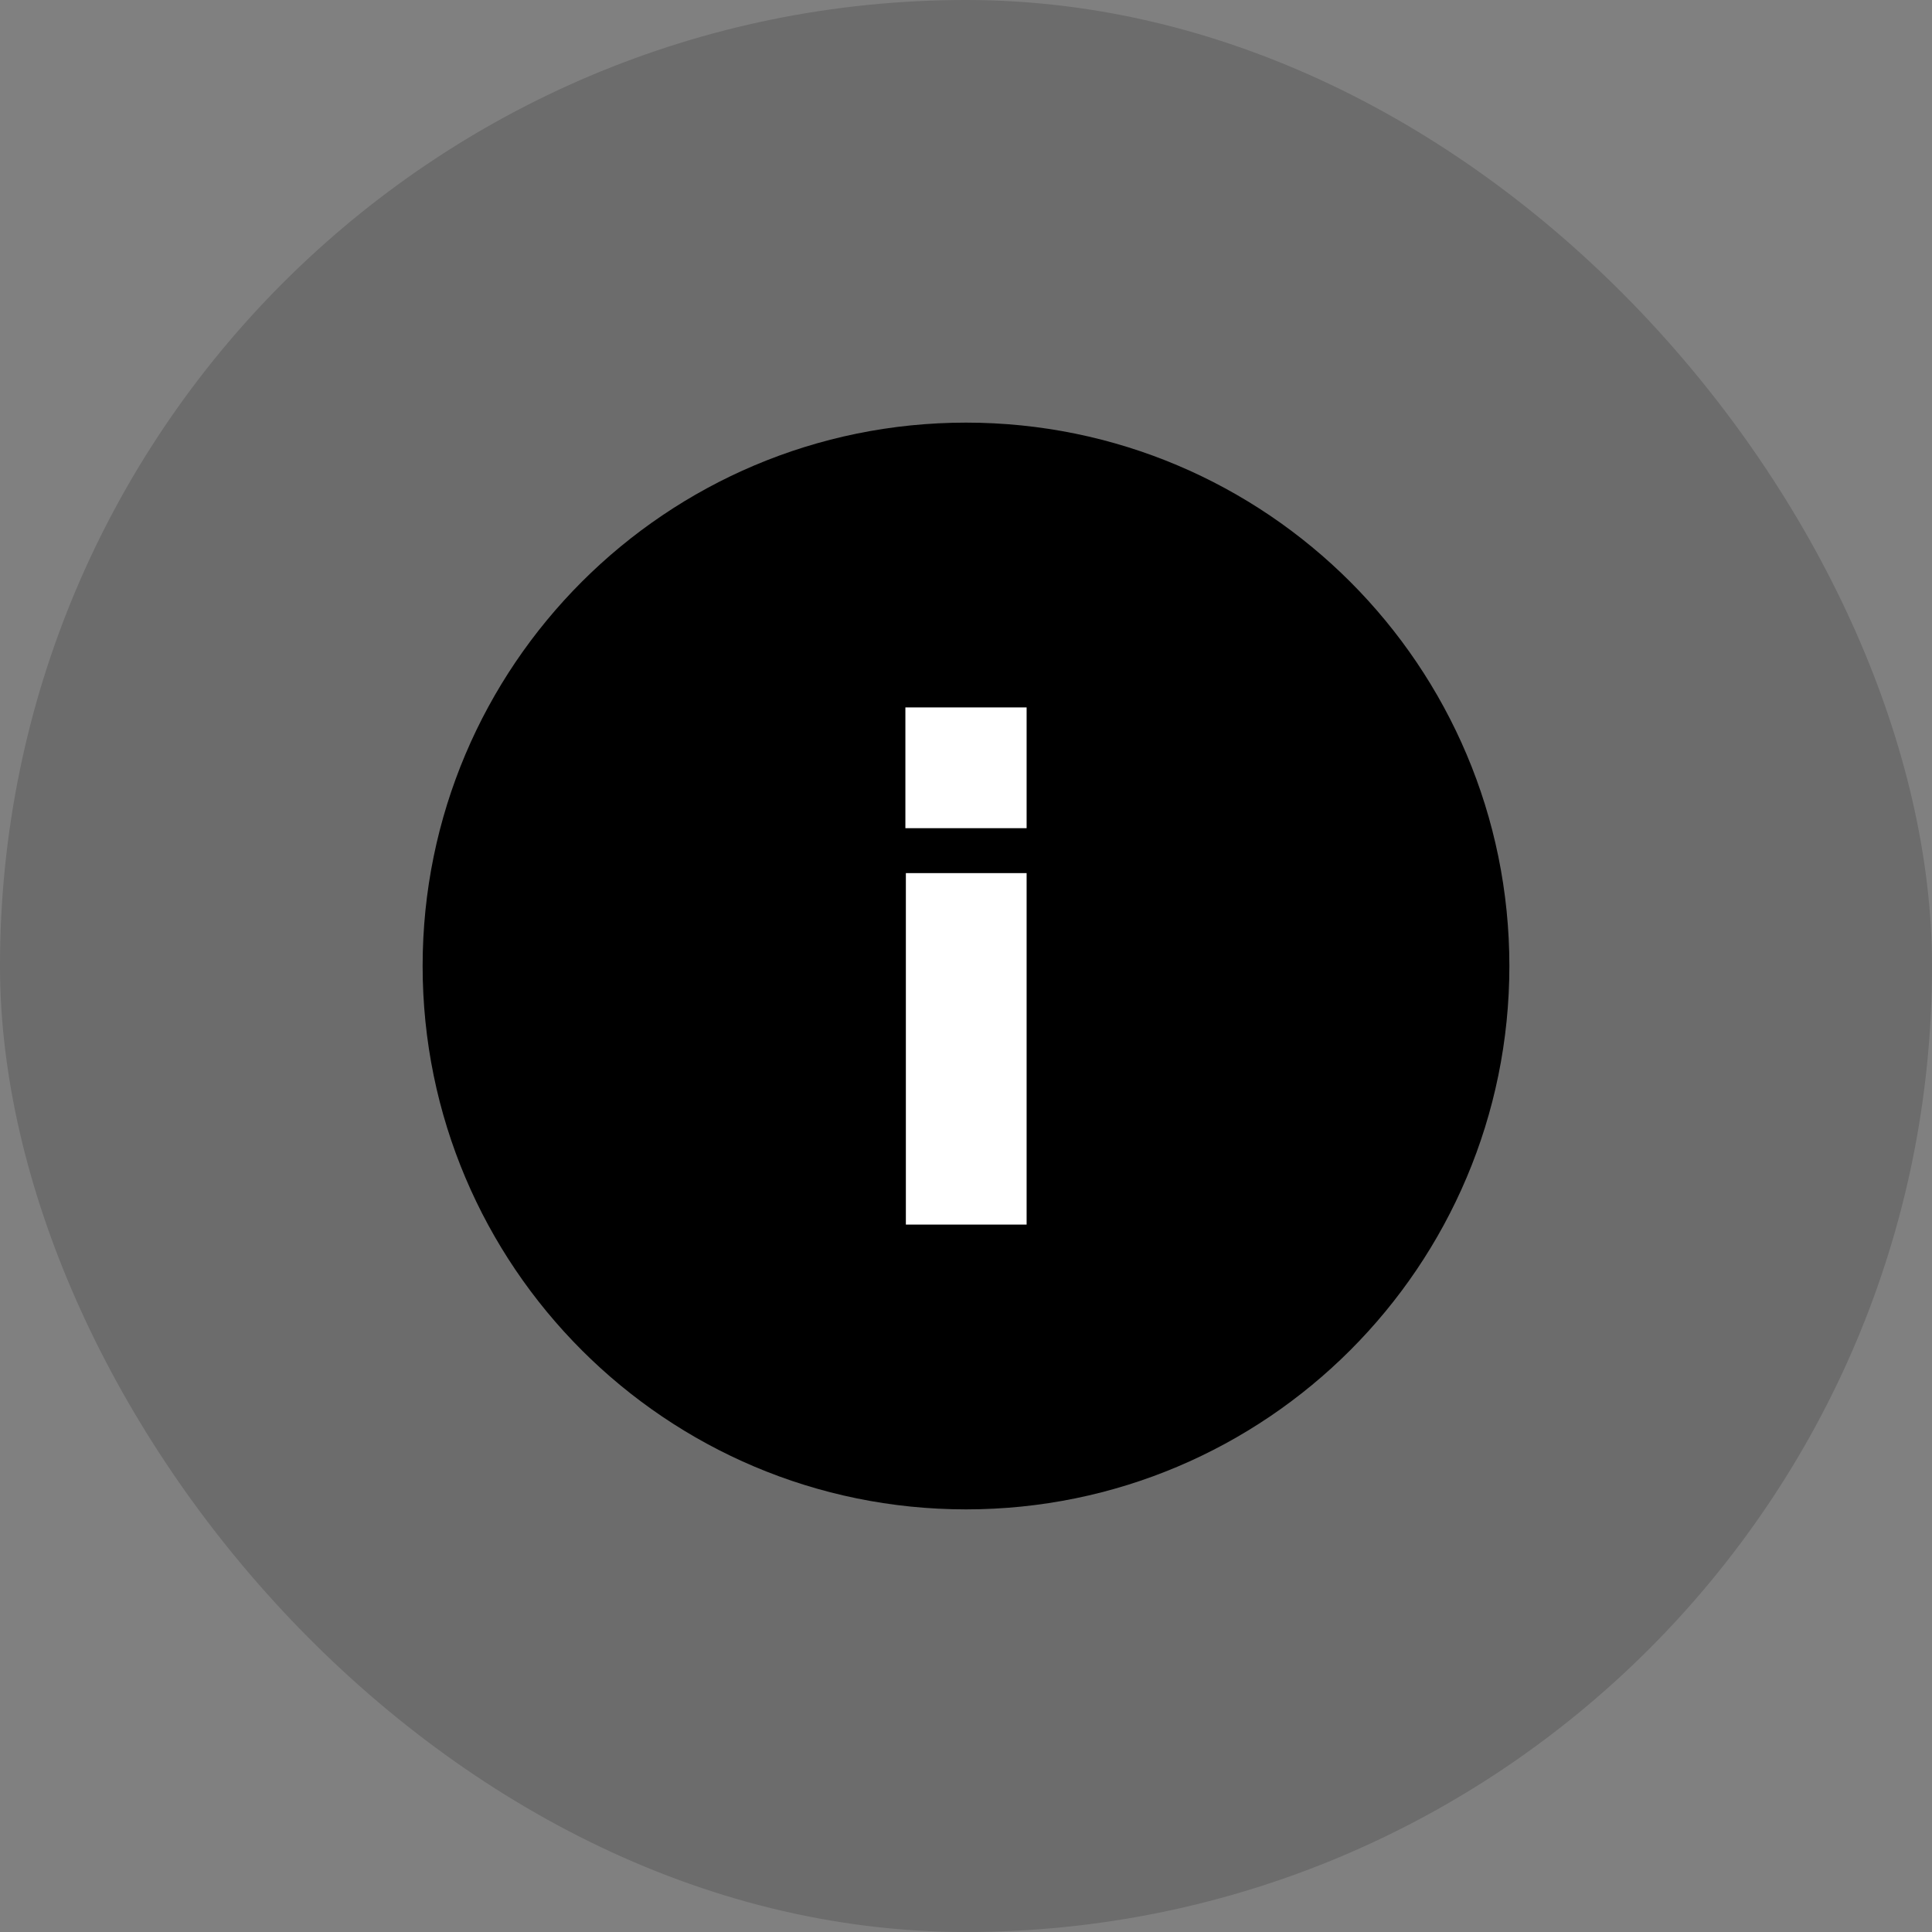 <svg width="24" height="24" viewBox="0 0 24 24" fill="none" xmlns="http://www.w3.org/2000/svg">
  <rect x="0" y="0" width="24" height="24" fill="#808080" stroke="none"/>
  <rect width="24" height="24" rx="12" fill="black" fill-opacity="0.16"/>
  <path fill-rule="evenodd" clip-rule="evenodd" d="M12 18C8.687 18 6 15.314 6 12C6 8.687 8.687 6 12 6C15.314 6 18 8.687 18 12C18 15.314 15.314 18 12 18Z" fill="black" stroke="black" stroke-width="1.5" stroke-linecap="round" stroke-linejoin="round"/>
  <path d="M12.003 14.462L12.003 11.596" stroke="#FFF" stroke-width="1.5" stroke-linecap="square" stroke-linejoin="round"/>
  <path d="M12.003 9.538L11.997 9.538" stroke="#FFF" stroke-width="1.5" stroke-linecap="square" stroke-linejoin="round"/>
</svg>
